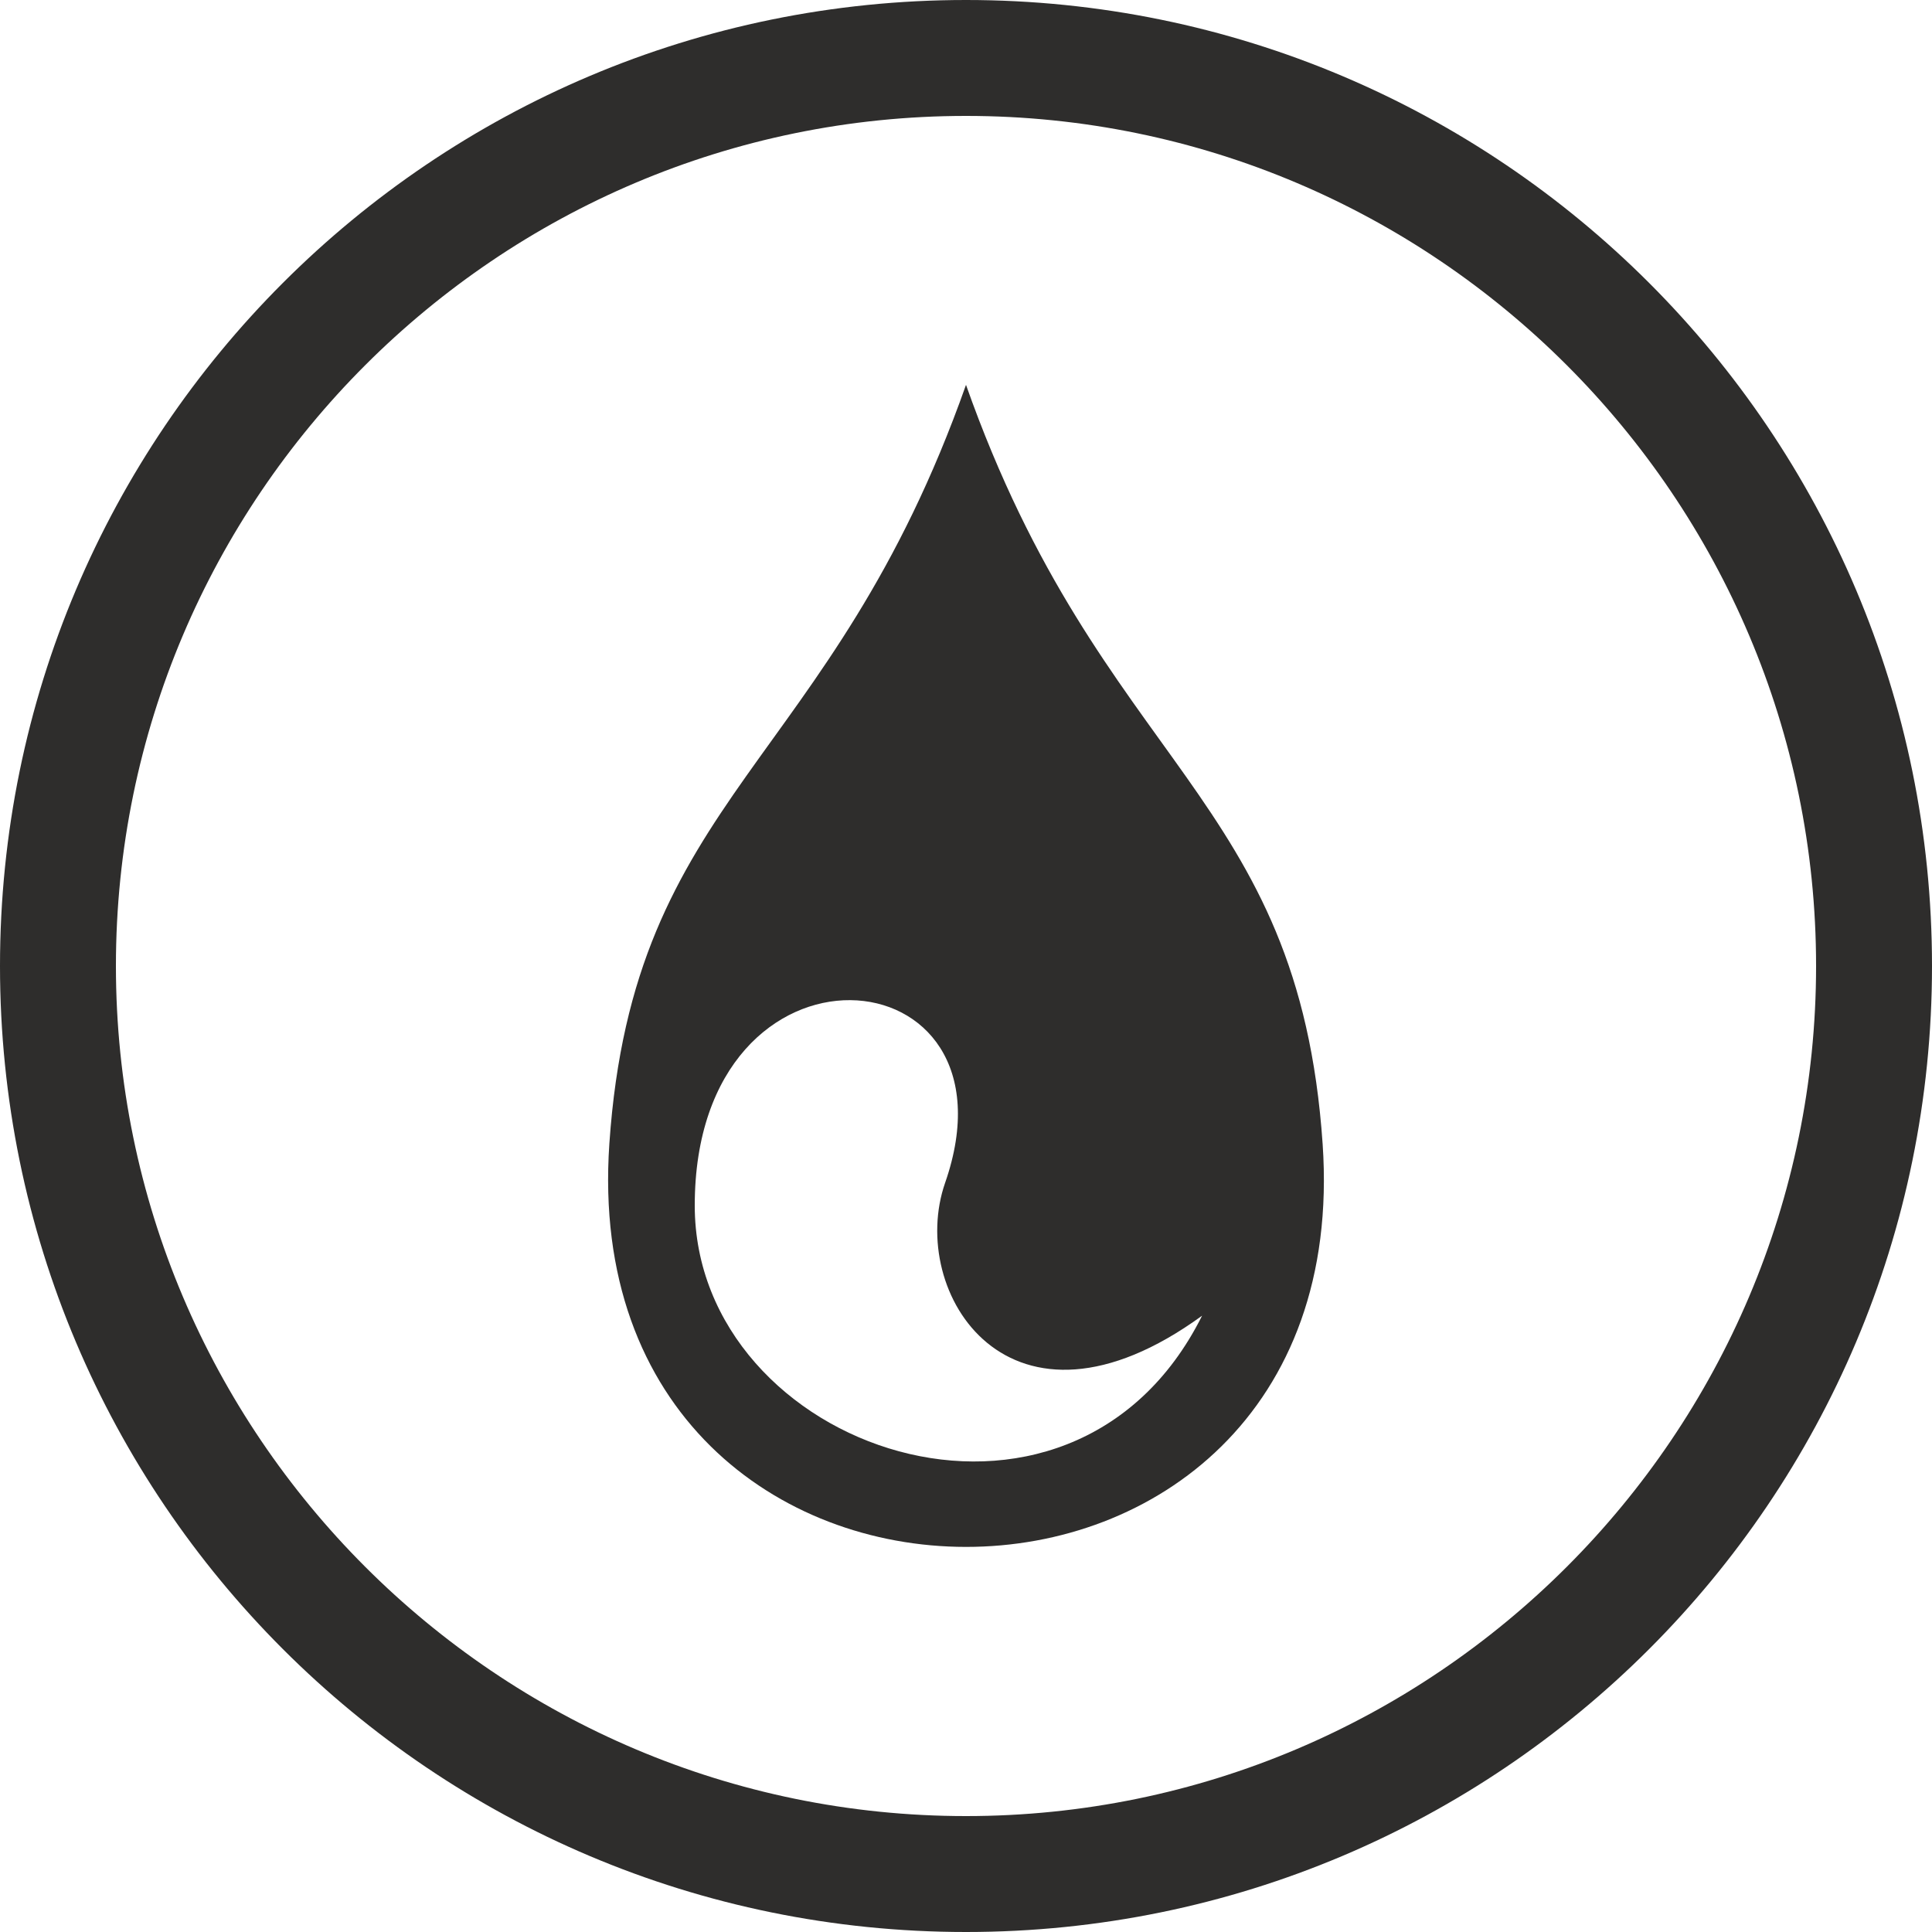 <svg version="1.1" id="Ebene_1" xmlns="http://www.w3.org/2000/svg" xmlns:xlink="http://www.w3.org/1999/xlink" x="0px" y="0px" viewBox="0 0 50 50" style="enable-background:new 0 0 50 50;" xml:space="preserve">
<style type="text/css">
	.st0{fill:#2E2D2C;}
	.st1{fill-rule:evenodd;clip-rule:evenodd;fill:#2E2D2C;}
</style>
<path class="st0" d="M25,3c12.13,0,22,9.87,22,22s-9.87,22-22,22S3,37.13,3,25S12.87,3,25,3 M25,0C11.19,0,0,11.19,0,25
	s11.19,25,25,25s25-11.19,25-25S38.81,0,25,0L25,0z"></path>
<path class="st1" d="M34.23,29.61C33.61,20.54,28.5,19.87,25,9.96c-3.5,9.91-8.61,10.57-9.23,19.64
	C14.82,43.51,35.18,43.51,34.23,29.61z M17.98,31.2c0-7.35,8.58-6.63,6.48-0.59c-0.99,2.84,1.67,7.06,6.65,3.44
	C27.7,40.88,17.98,37.53,17.98,31.2z"></path>
</svg>
